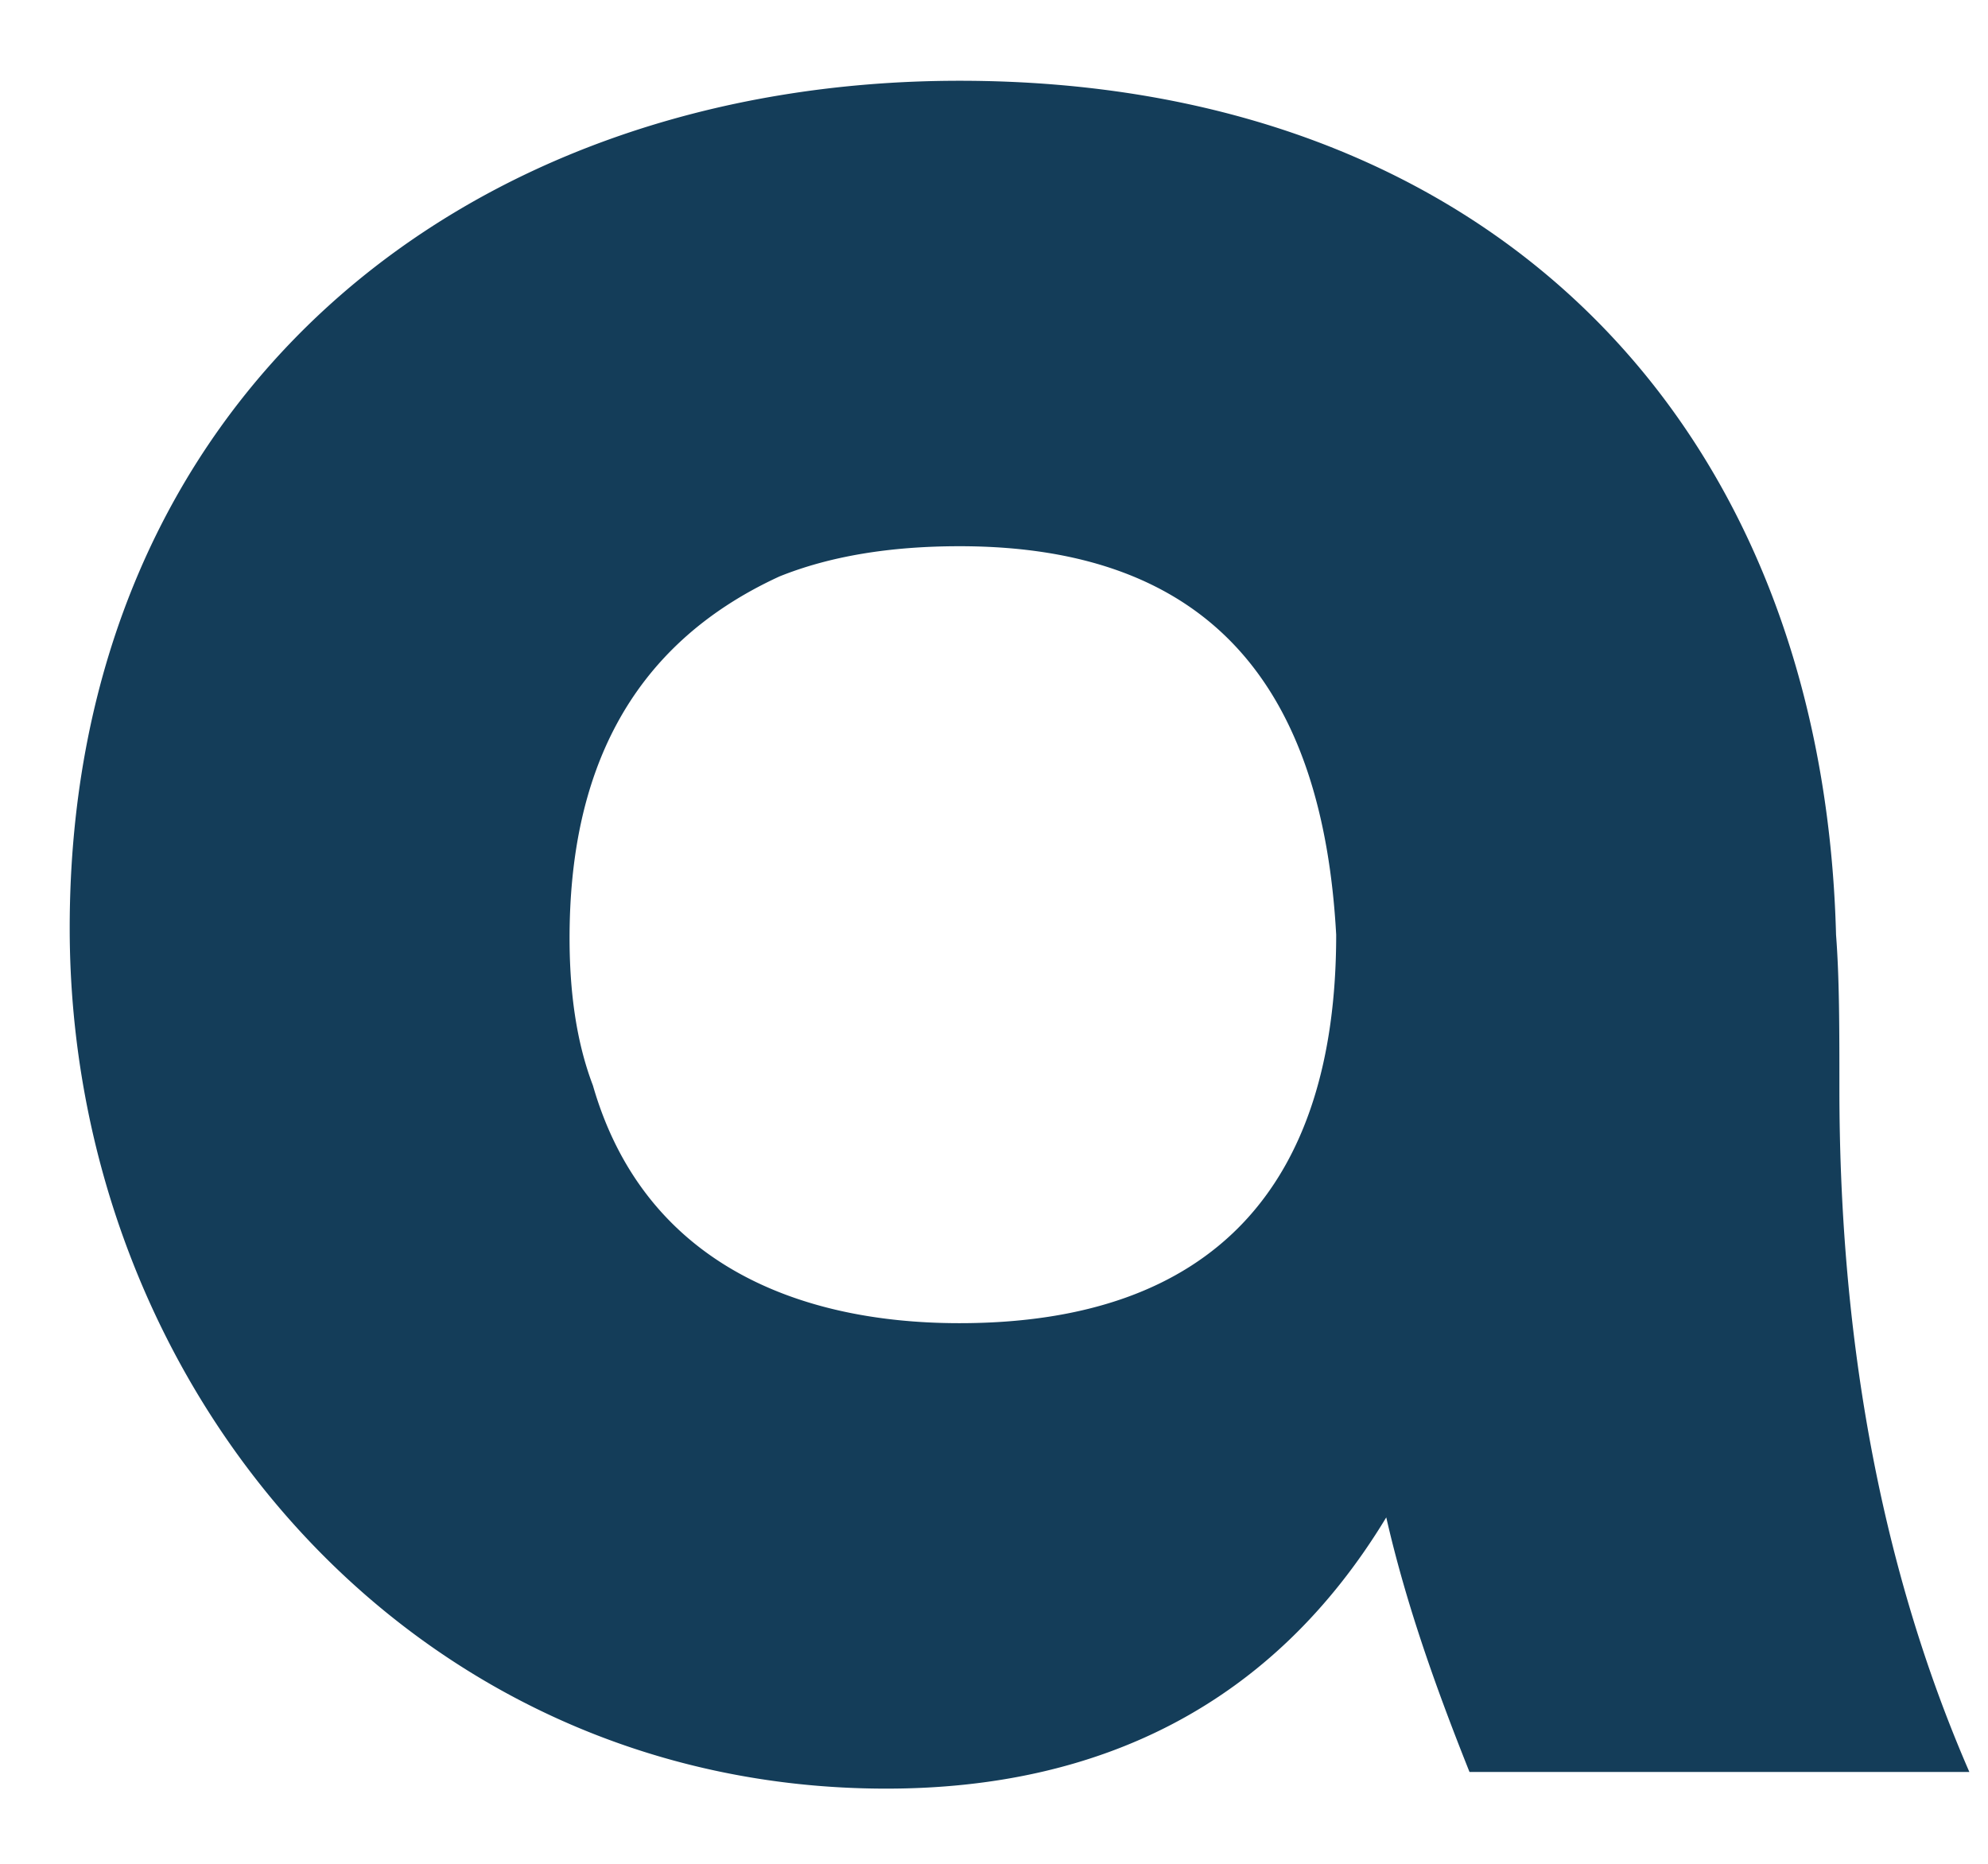 <?xml version="1.0" encoding="UTF-8"?>
<svg data-bbox="0.561 -5.145 93.715 24.796" overflow="hidden" xmlns="http://www.w3.org/2000/svg" height="15" width="16" data-type="color">
    <g>
        <defs>
            <clipPath id="dc7e9ca3-34cb-44d6-a4b7-51d3bf0d4fc0">
                <path d="M72 117v15H56v-15h16z"/>
            </clipPath>
        </defs>
        <g transform="translate(-56 -117)" clip-path="url(#dc7e9ca3-34cb-44d6-a4b7-51d3bf0d4fc0)">
            <path fill="#143D59" d="M66.754 124.523c-.108-1.968-.993-3.127-3.031-3.127-.563 0-1.046.081-1.449.243-1.233.566-1.69 1.617-1.69 2.91 0 .432.054.836.188 1.187.403 1.401 1.61 1.913 2.95 1.913 2.04 0 3.032-1.105 3.032-3.126Zm5.096 6.738h-4.023c-.269-.674-.51-1.348-.67-2.049-.913 1.51-2.308 2.183-4.024 2.183-3.836 0-6.572-3.234-6.572-6.926 0-4.259 3.165-6.819 7.162-6.819 4.265 0 6.947 2.75 7.054 6.873.027.35.027.754.027 1.24 0 1.886.295 3.773 1.046 5.498Zm.406-13.476h4.024v13.476h-4.024v-13.476Zm2.012-1.267c-1.368 0-2.334-.97-2.334-2.345 0-1.401.966-2.318 2.334-2.318 1.395 0 2.307.917 2.307 2.318 0 1.429-.885 2.345-2.307 2.345Zm25.217 7.466v7.277h-4.023v-7.277c0-1.536-.725-2.588-2.334-2.588-1.582 0-2.36 1.078-2.36 2.588v7.277h-4.023v-7.277c0-1.536-.778-2.588-2.388-2.588-1.582 0-2.306 1.078-2.306 2.588v7.277h-4.024v-7.277c0-3.908 2.656-6.334 6.384-6.334 1.904 0 3.38.89 4.345 2.534.966-1.645 2.441-2.534 4.345-2.534 3.863 0 6.384 2.56 6.384 6.334Zm5.422.539c0 1.994.993 3.126 3.004 3.126.564 0 1.073-.08 1.476-.27.75-.296 1.26-.862 1.528-1.643a4.42 4.42 0 0 0 .161-1.213 4.42 4.42 0 0 0-.16-1.213c-.296-.836-.752-1.294-1.53-1.671-.402-.162-.911-.243-1.475-.243-2.011 0-3.004 1.132-3.004 3.127Zm0 5.39v6.738h-4.023v-12.128c0-4.313 3.03-6.873 7.081-6.873 4.13 0 7.135 2.722 7.135 6.846 0 3.827-2.87 6.9-6.679 6.9-.778 0-1.448-.135-2.012-.405a4.05 4.05 0 0 1-1.502-1.078Zm10.867-17.519h4.024v18.867h-4.024v-18.867Zm15.186 12.129c-.108-1.968-.993-3.127-3.031-3.127-.563 0-1.046.081-1.448.243-1.234.566-1.69 1.617-1.69 2.91 0 .432.053.836.187 1.187.403 1.401 1.61 1.913 2.95 1.913 2.04 0 3.032-1.105 3.032-3.126Zm5.096 6.738h-4.023c-.268-.674-.51-1.348-.67-2.049-.913 1.51-2.308 2.183-4.024 2.183-3.836 0-6.572-3.234-6.572-6.926 0-4.259 3.165-6.819 7.162-6.819 4.265 0 6.947 2.75 7.054 6.873.027.35.027.754.027 1.24 0 1.886.295 3.773 1.046 5.498Zm14.22-6.738v6.738h-4.023v-6.738c0-1.86-.859-3.127-2.817-3.127-1.931 0-2.816 1.294-2.816 3.127v6.738h-4.024v-6.738c0-4.15 2.844-6.873 6.84-6.873 4.158 0 6.84 2.857 6.84 6.873Z" data-color="1"/>
        </g>
    </g>
</svg>
